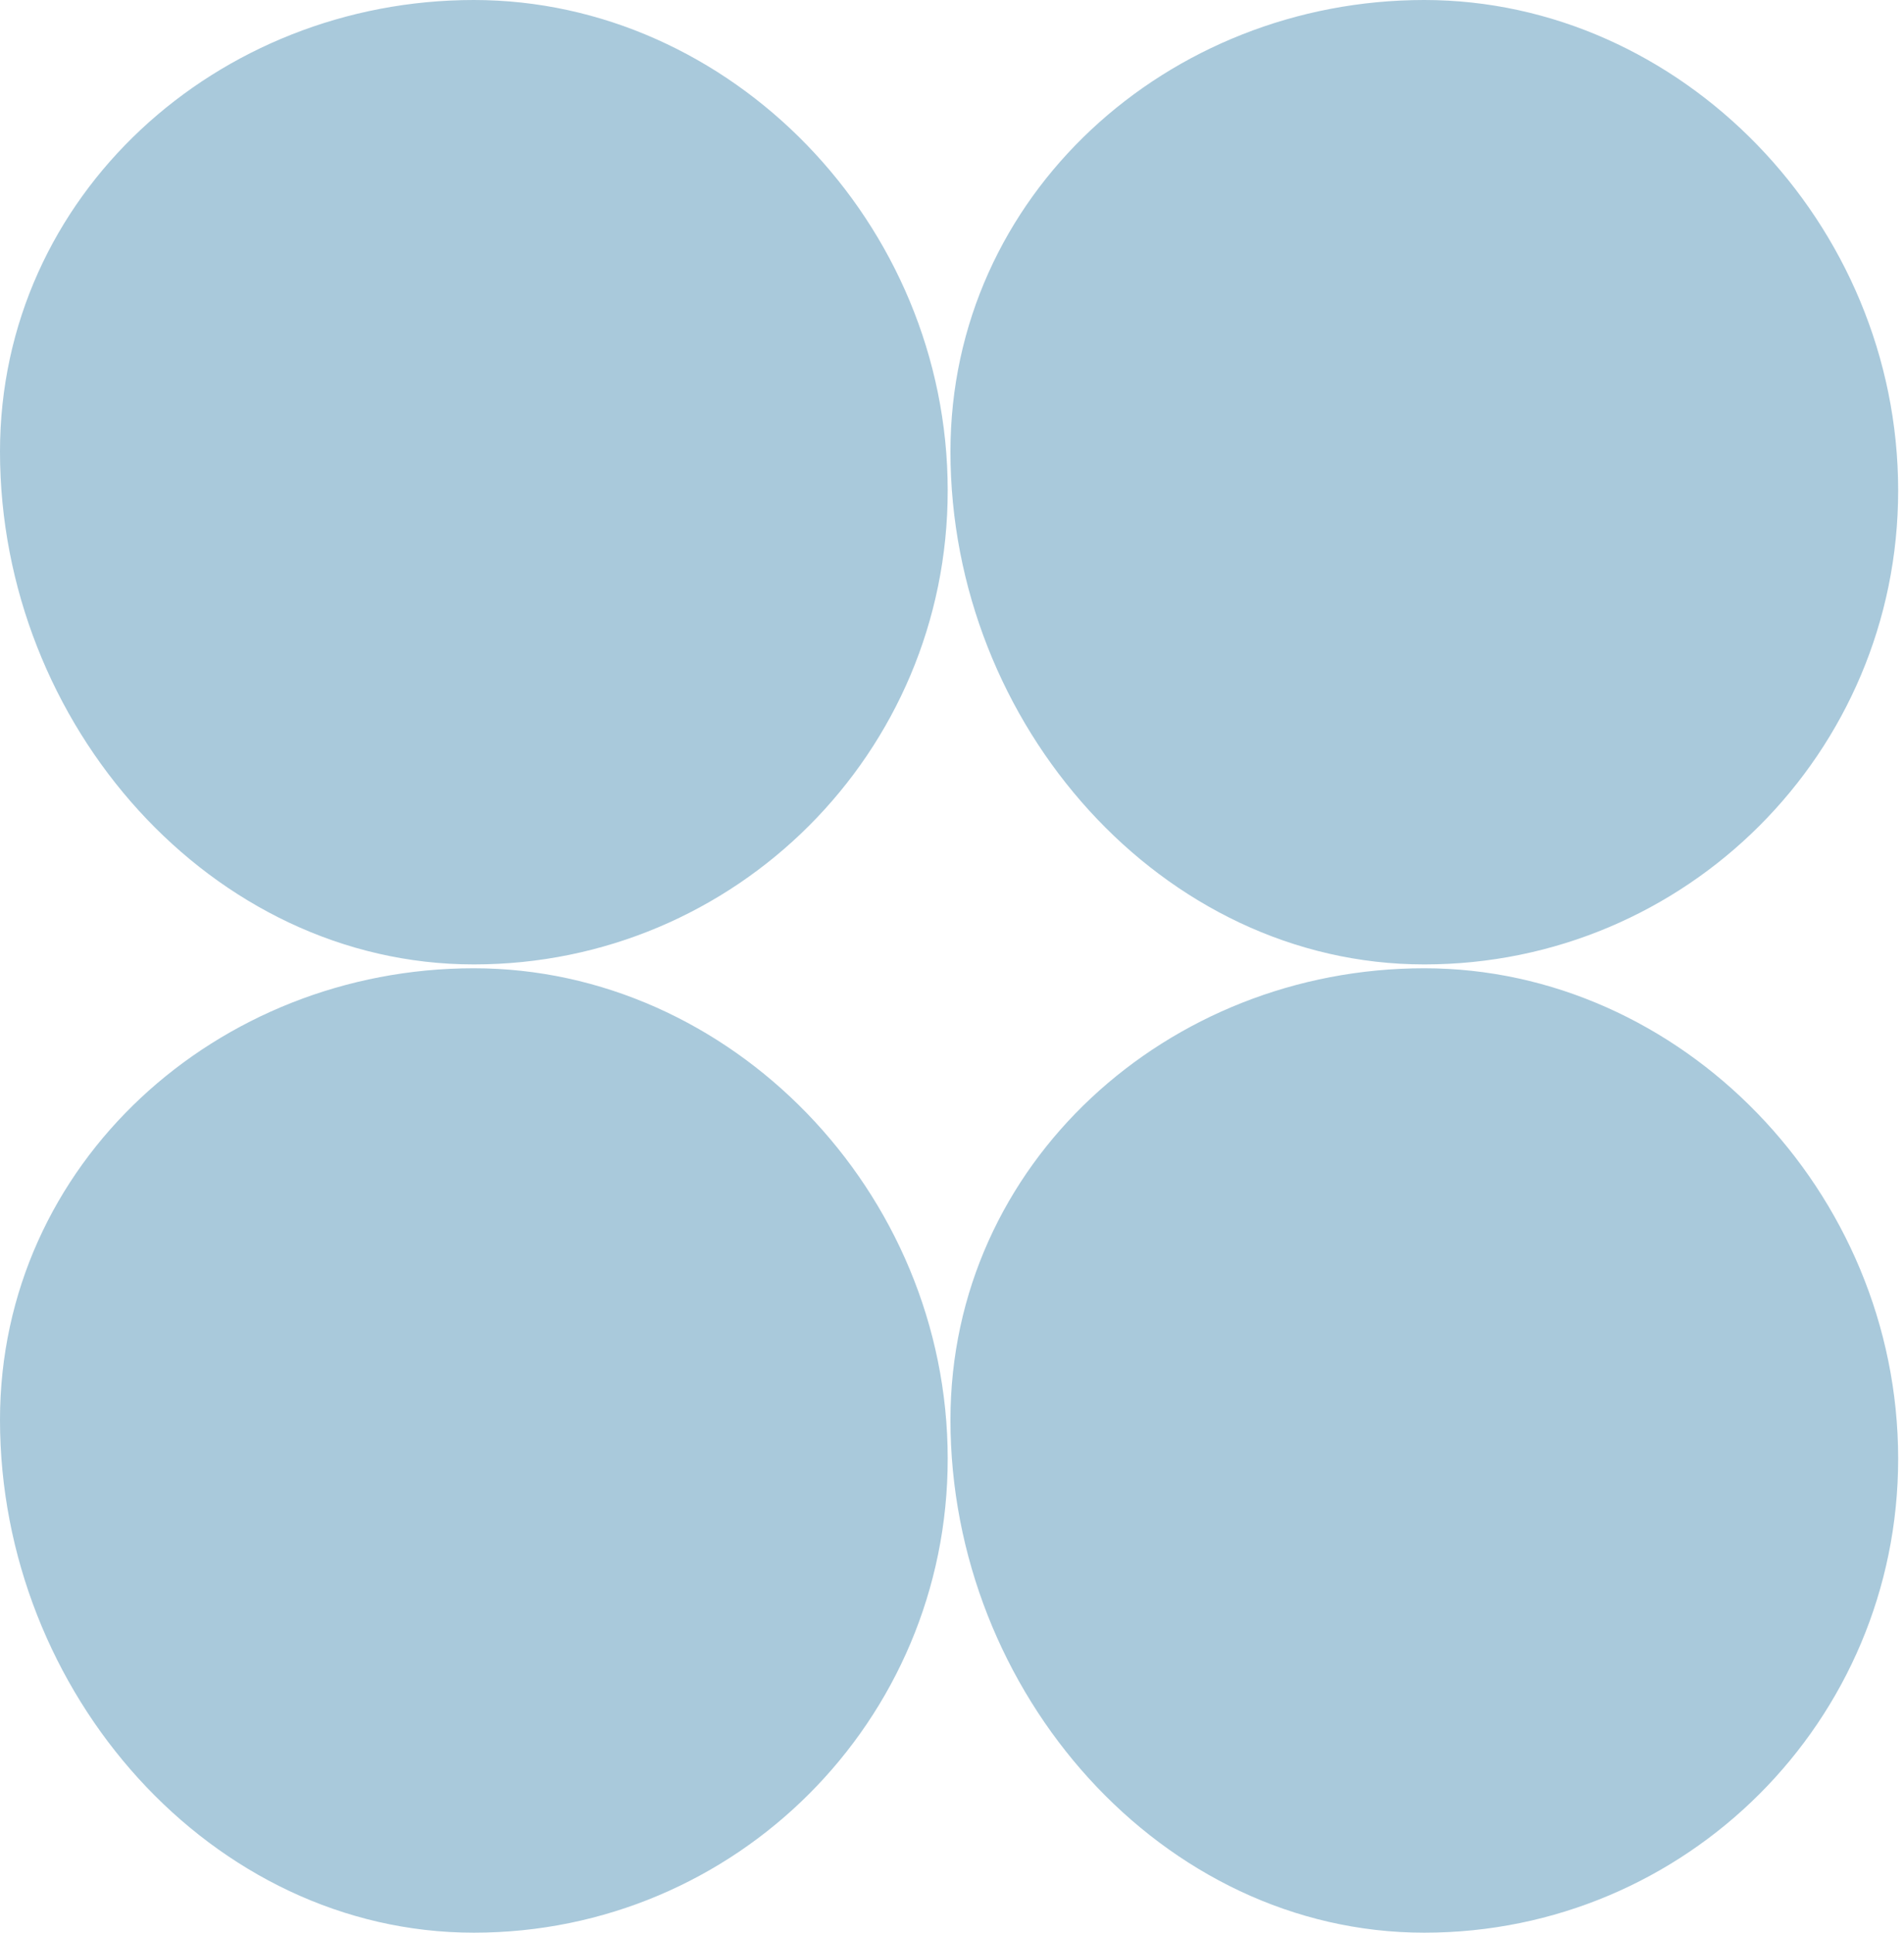 <svg width="195" height="198" viewBox="0 0 195 198" fill="none" xmlns="http://www.w3.org/2000/svg">
<path d="M97.06 149.397C97.06 176.235 75.363 197.932 48.526 197.932C21.688 197.932 0 173.378 0 145.413C0 119.149 22.279 99.162 48.526 99.162C74.772 99.162 97.06 122.005 97.06 149.397Z" fill="#A9C9DB"/>
<path d="M194.402 149.397C194.402 176.235 172.705 197.932 145.867 197.932C119.03 197.932 97.342 173.378 97.342 145.413C97.342 119.149 119.621 99.162 145.867 99.162C172.113 99.162 194.402 122.005 194.402 149.397Z" fill="#A9C9DB"/>
<path d="M97.06 50.236C97.06 77.073 75.363 98.77 48.526 98.77C21.688 98.77 0 74.217 0 46.251C0 19.987 22.279 0 48.526 0C74.772 0 97.06 22.844 97.06 50.236Z" fill="#A9C9DB"/>
<path d="M194.402 50.236C194.402 77.073 172.705 98.77 145.867 98.77C119.03 98.77 97.342 74.217 97.342 46.251C97.342 19.987 119.621 0 145.867 0C172.113 0 194.402 22.844 194.402 50.236Z" fill="#A9C9DB"/>
</svg>
